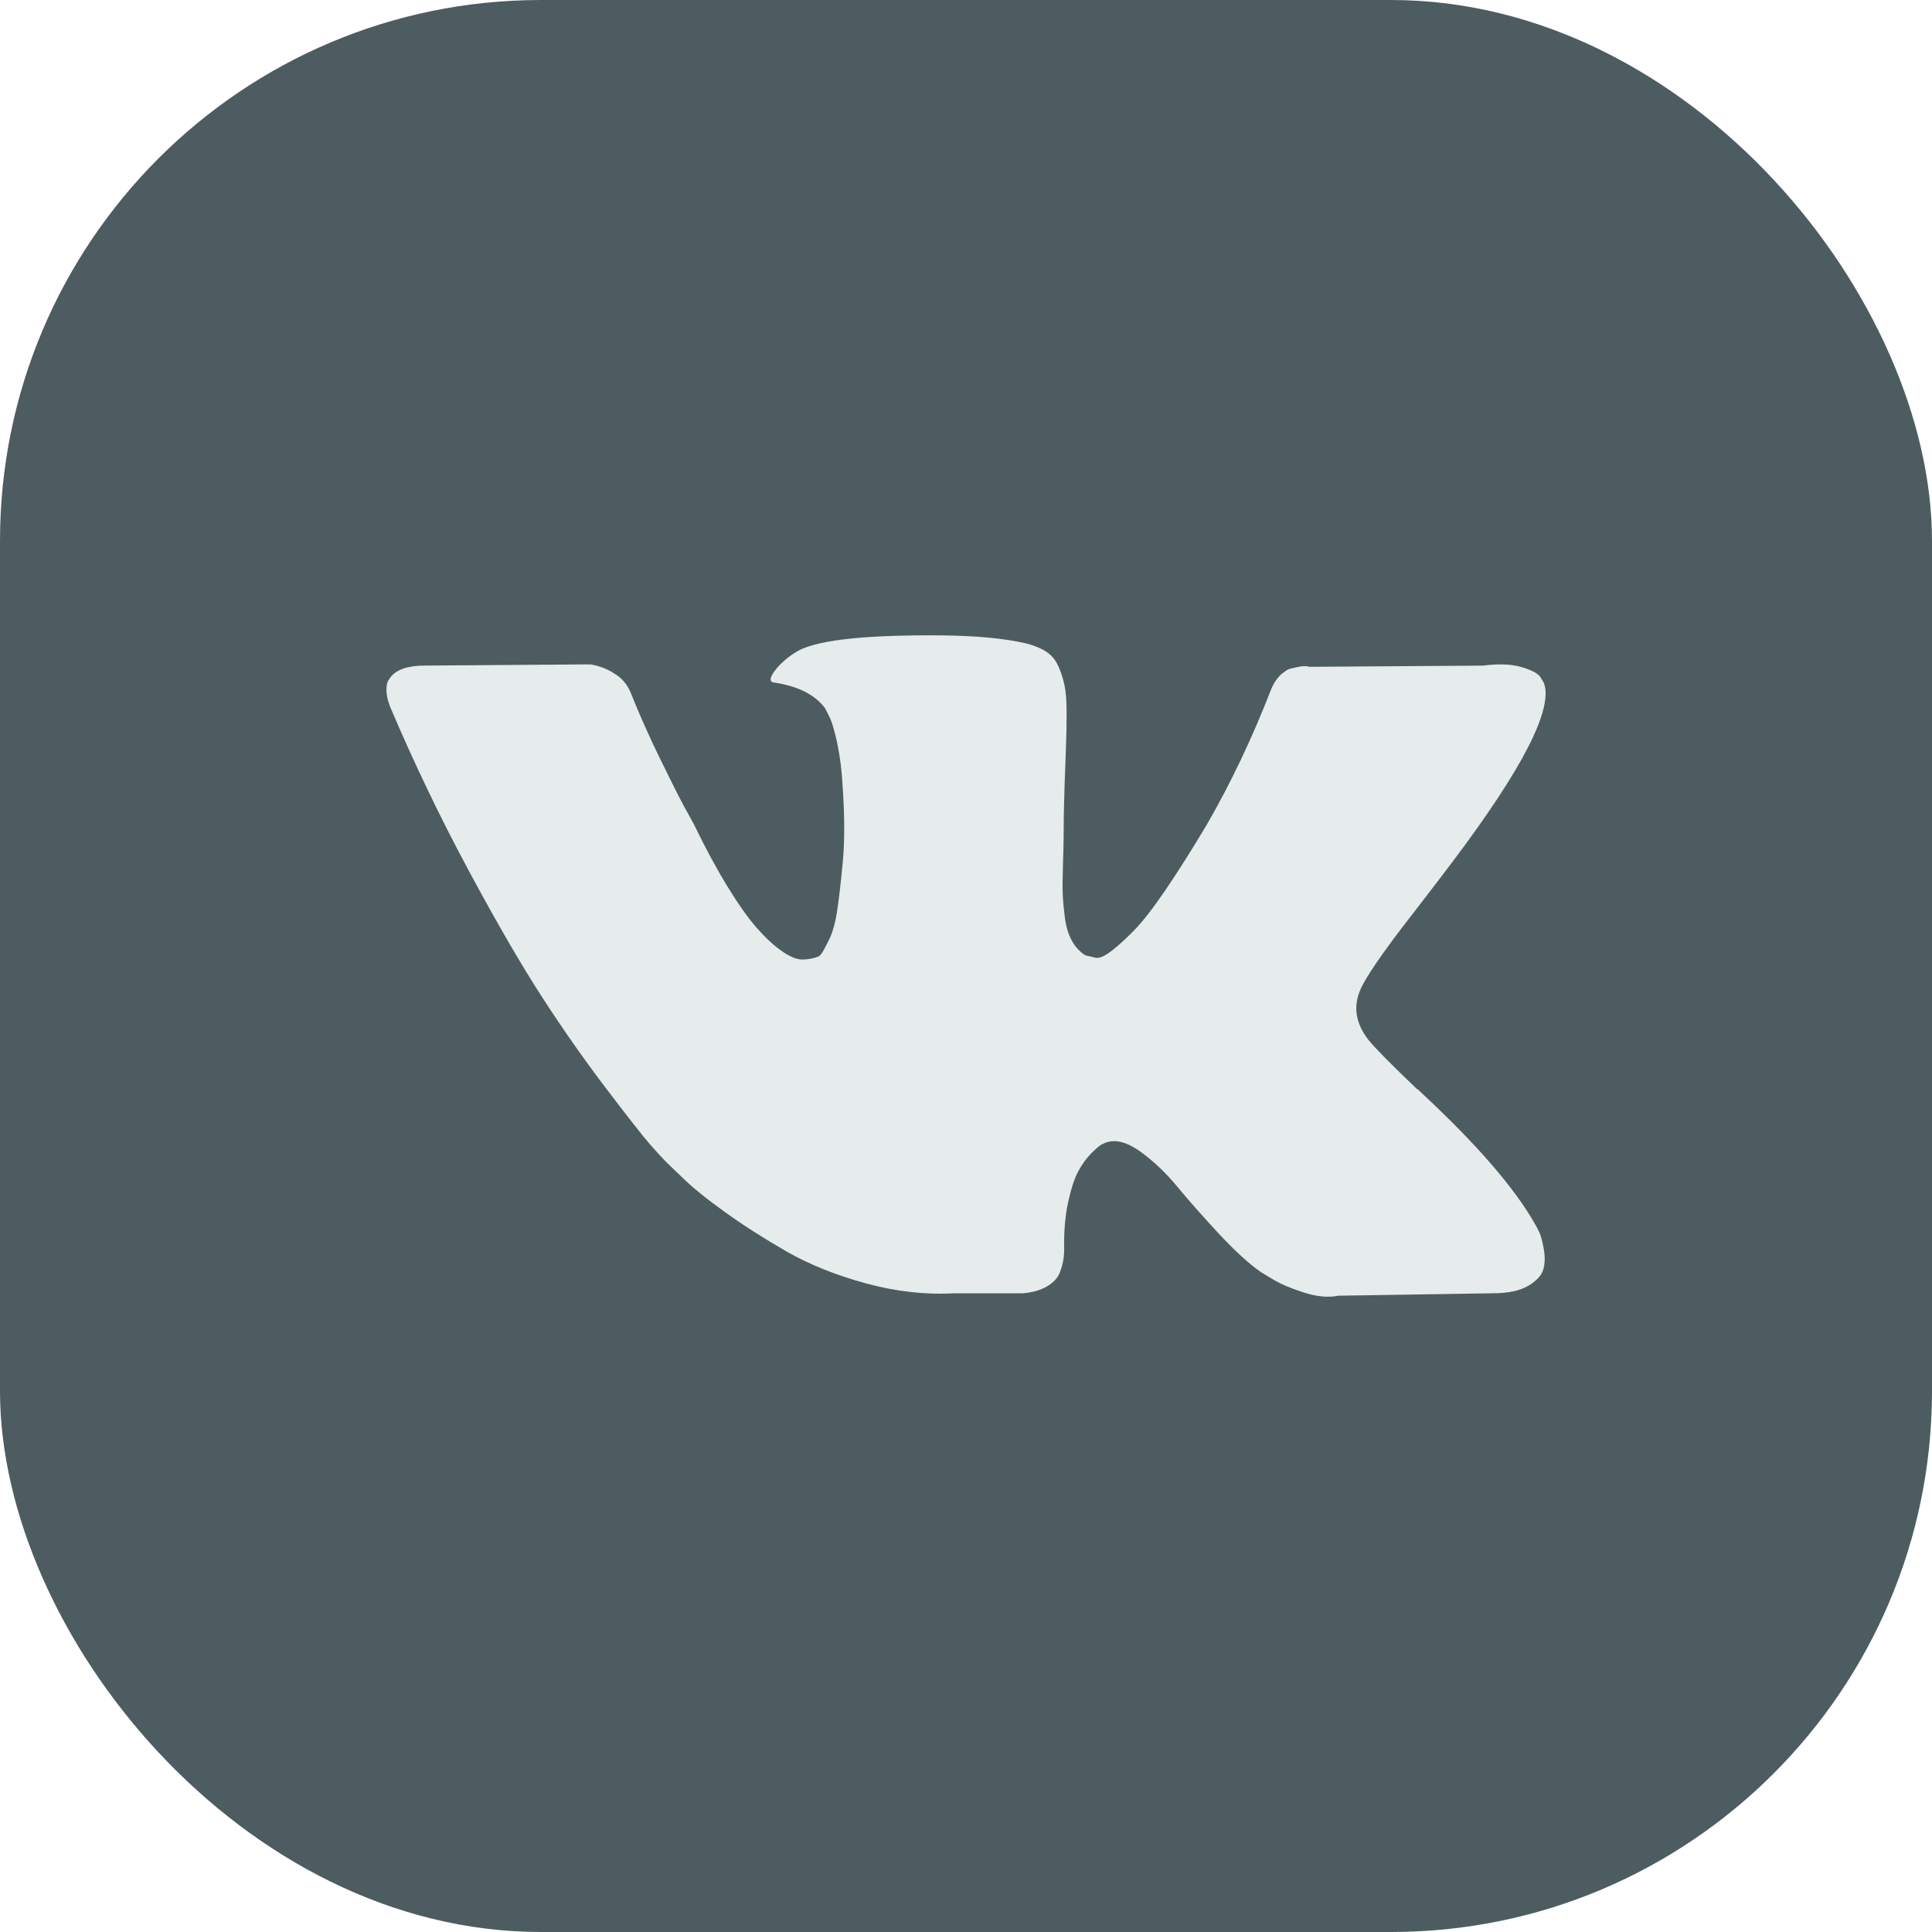 <?xml version="1.0" encoding="UTF-8"?> <svg xmlns="http://www.w3.org/2000/svg" width="50" height="50" viewBox="0 0 50 50" fill="none"><rect width="50" height="50" rx="14" fill="#4D5C61"></rect><path d="M39.841 31.9C39.805 31.822 39.771 31.757 39.74 31.705C39.219 30.768 38.225 29.617 36.756 28.253L36.725 28.222L36.71 28.206L36.694 28.191H36.678C36.012 27.555 35.59 27.128 35.413 26.91C35.09 26.493 35.018 26.071 35.194 25.644C35.319 25.321 35.788 24.64 36.6 23.598C37.027 23.046 37.365 22.604 37.615 22.271C39.417 19.875 40.198 18.345 39.958 17.678L39.865 17.523C39.803 17.429 39.641 17.343 39.381 17.265C39.121 17.187 38.788 17.174 38.381 17.226L33.883 17.257C33.81 17.231 33.706 17.234 33.571 17.265L33.367 17.312L33.289 17.351L33.227 17.398C33.175 17.429 33.118 17.484 33.055 17.562C32.993 17.64 32.941 17.731 32.899 17.835C32.41 19.095 31.853 20.267 31.228 21.349C30.842 21.995 30.488 22.555 30.165 23.029C29.843 23.502 29.572 23.851 29.353 24.075C29.135 24.299 28.937 24.478 28.76 24.614C28.583 24.75 28.447 24.807 28.354 24.786C28.26 24.765 28.172 24.744 28.088 24.723C27.942 24.63 27.825 24.502 27.737 24.341C27.648 24.179 27.588 23.976 27.557 23.731C27.526 23.486 27.508 23.276 27.502 23.099C27.497 22.922 27.5 22.672 27.51 22.349C27.521 22.026 27.526 21.807 27.526 21.693C27.526 21.297 27.534 20.868 27.549 20.404C27.565 19.941 27.578 19.574 27.588 19.303C27.599 19.032 27.604 18.746 27.604 18.444C27.604 18.142 27.585 17.905 27.549 17.733C27.513 17.561 27.458 17.394 27.386 17.233C27.312 17.072 27.206 16.947 27.065 16.858C26.925 16.77 26.75 16.7 26.542 16.648C25.99 16.523 25.287 16.455 24.433 16.445C22.497 16.424 21.252 16.549 20.7 16.82C20.482 16.934 20.284 17.09 20.107 17.288C19.919 17.517 19.893 17.642 20.028 17.663C20.653 17.756 21.096 17.98 21.356 18.334L21.45 18.522C21.523 18.657 21.596 18.897 21.669 19.241C21.741 19.584 21.788 19.964 21.809 20.381C21.861 21.141 21.861 21.792 21.809 22.333C21.757 22.875 21.708 23.296 21.661 23.598C21.614 23.9 21.544 24.145 21.45 24.332C21.356 24.52 21.294 24.634 21.262 24.676C21.231 24.718 21.205 24.744 21.184 24.754C21.05 24.806 20.907 24.832 20.762 24.832C20.617 24.832 20.44 24.759 20.232 24.613C20.023 24.468 19.807 24.267 19.583 24.012C19.359 23.757 19.107 23.4 18.826 22.942C18.545 22.484 18.253 21.942 17.951 21.318L17.701 20.865C17.545 20.573 17.332 20.149 17.061 19.592C16.79 19.035 16.55 18.495 16.342 17.975C16.259 17.756 16.134 17.59 15.967 17.475L15.889 17.428C15.837 17.387 15.754 17.342 15.639 17.295C15.524 17.248 15.403 17.214 15.28 17.194L11 17.225C10.563 17.225 10.266 17.324 10.11 17.522L10.047 17.616C10.016 17.668 10.001 17.751 10.001 17.866C10.001 17.98 10.032 18.121 10.094 18.287C10.719 19.756 11.399 21.172 12.133 22.536C12.867 23.9 13.505 24.999 14.046 25.831C14.587 26.665 15.139 27.451 15.702 28.19C16.264 28.929 16.636 29.403 16.818 29.611C17.001 29.82 17.144 29.976 17.248 30.08L17.639 30.455C17.889 30.705 18.255 31.004 18.74 31.353C19.224 31.702 19.76 32.045 20.349 32.384C20.937 32.722 21.622 32.998 22.403 33.212C23.184 33.425 23.944 33.511 24.683 33.47H26.479C26.844 33.438 27.12 33.324 27.307 33.126L27.369 33.048C27.411 32.986 27.45 32.889 27.486 32.759C27.523 32.629 27.541 32.485 27.541 32.33C27.531 31.882 27.565 31.478 27.642 31.119C27.72 30.76 27.809 30.489 27.908 30.307C28.008 30.125 28.119 29.971 28.244 29.846C28.369 29.721 28.458 29.646 28.51 29.62C28.562 29.593 28.603 29.576 28.635 29.565C28.884 29.482 29.179 29.562 29.517 29.807C29.856 30.052 30.173 30.354 30.47 30.713C30.767 31.073 31.124 31.476 31.54 31.924C31.957 32.372 32.321 32.705 32.633 32.923L32.946 33.111C33.154 33.236 33.425 33.35 33.758 33.455C34.091 33.559 34.383 33.585 34.633 33.533L38.631 33.47C39.027 33.47 39.334 33.405 39.553 33.275C39.772 33.145 39.901 33.001 39.943 32.845C39.985 32.689 39.987 32.512 39.951 32.314C39.914 32.117 39.878 31.978 39.841 31.9Z" fill="#E6EBEB"></path></svg> 